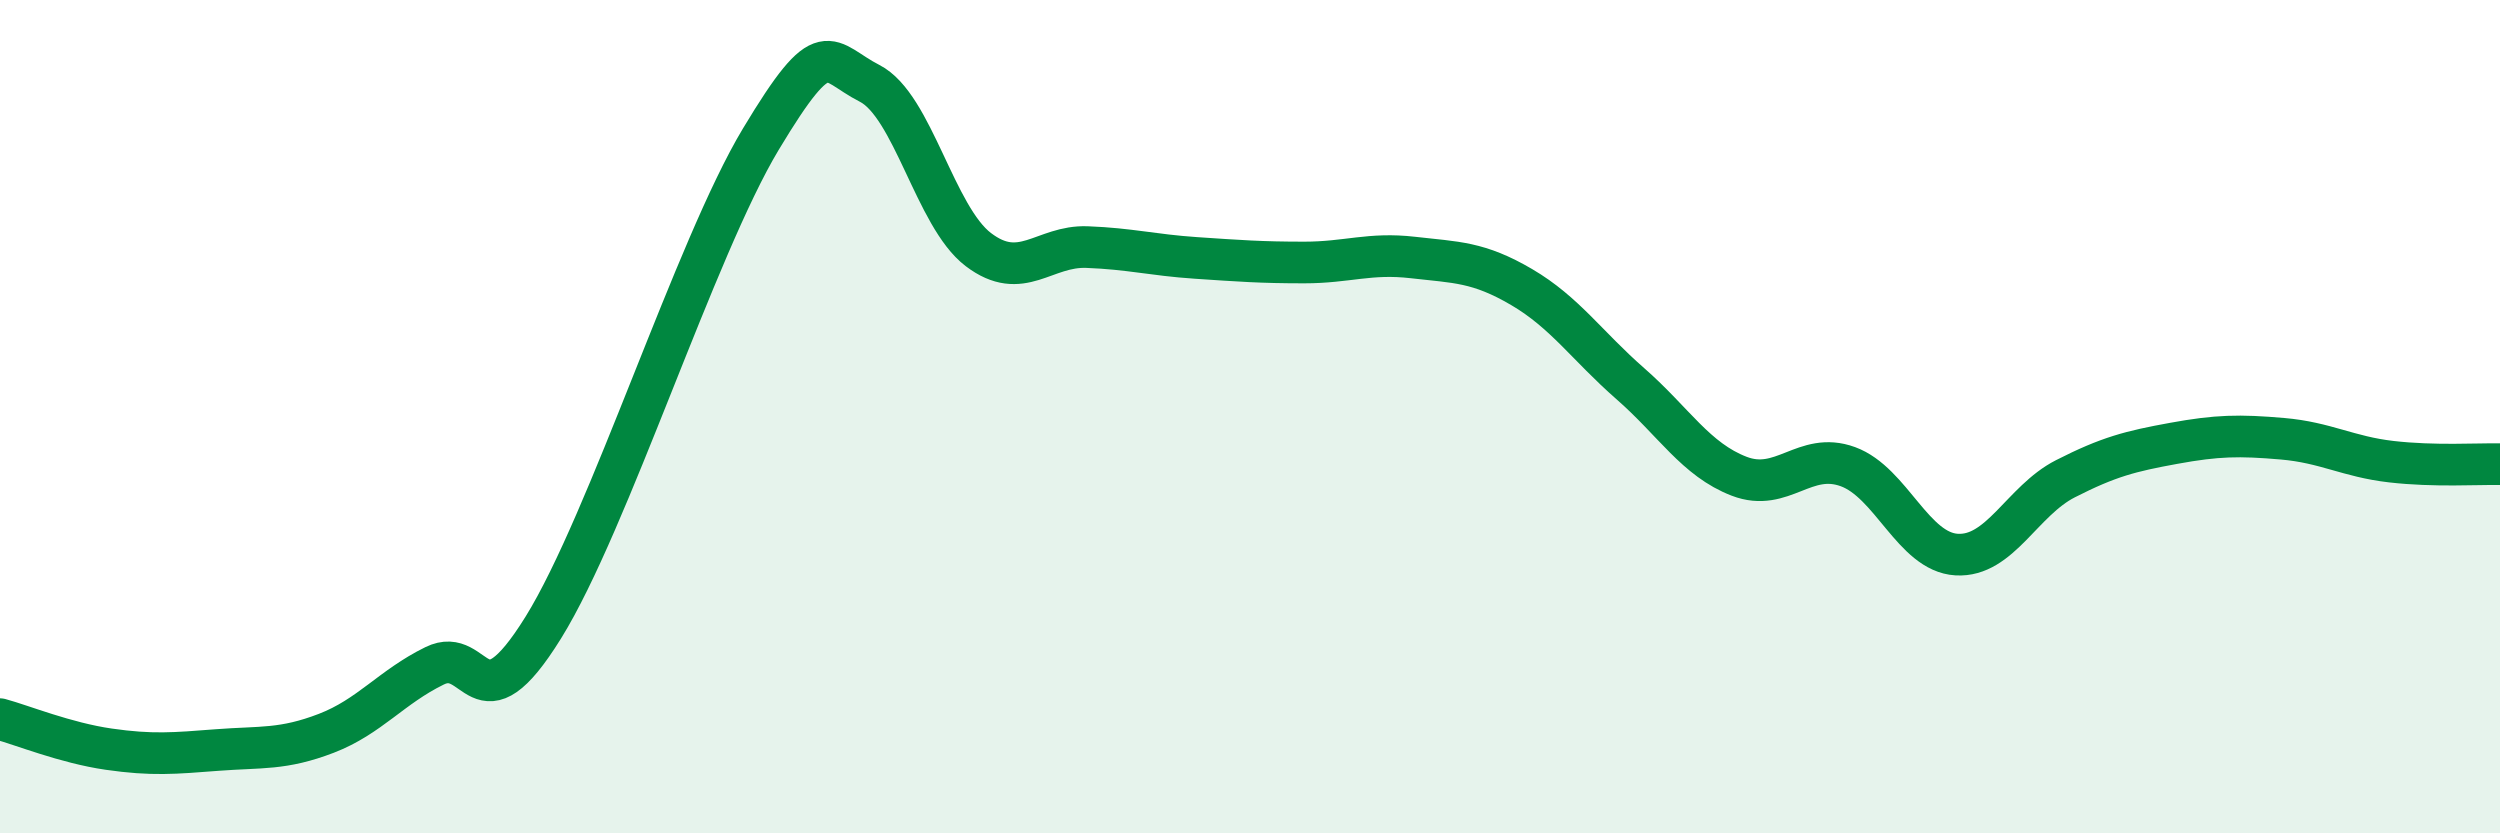
    <svg width="60" height="20" viewBox="0 0 60 20" xmlns="http://www.w3.org/2000/svg">
      <path
        d="M 0,17.26 C 0.52,17.4 1.57,17.83 2.61,17.98 C 3.65,18.13 4.18,18.08 5.22,18 C 6.26,17.92 6.79,18 7.83,17.6 C 8.87,17.2 9.39,16.49 10.43,15.98 C 11.47,15.47 11.47,17.59 13.04,15.06 C 14.61,12.53 16.69,5.95 18.26,3.34 C 19.83,0.73 19.83,1.47 20.87,2 C 21.91,2.53 22.44,5.2 23.48,5.99 C 24.52,6.78 25.05,5.89 26.09,5.93 C 27.13,5.97 27.66,6.12 28.7,6.19 C 29.74,6.26 30.26,6.3 31.3,6.3 C 32.34,6.3 32.87,6.06 33.91,6.18 C 34.95,6.3 35.48,6.28 36.52,6.89 C 37.56,7.5 38.09,8.3 39.13,9.21 C 40.17,10.12 40.7,11.03 41.74,11.43 C 42.78,11.83 43.31,10.82 44.35,11.2 C 45.39,11.58 45.92,13.25 46.96,13.31 C 48,13.37 48.53,12.02 49.57,11.49 C 50.61,10.96 51.13,10.83 52.17,10.64 C 53.21,10.45 53.74,10.44 54.78,10.53 C 55.82,10.62 56.35,10.96 57.39,11.08 C 58.43,11.2 59.48,11.13 60,11.14L60 20L0 20Z"
        fill="#008740"
        opacity="0.1"
        stroke-linecap="round"
        stroke-linejoin="round"
      />
      <path
        d="M 0,17.26 C 0.52,17.4 1.57,17.83 2.61,17.98 C 3.65,18.13 4.18,18.08 5.22,18 C 6.26,17.92 6.79,18 7.83,17.6 C 8.87,17.2 9.39,16.49 10.43,15.98 C 11.47,15.47 11.47,17.59 13.04,15.06 C 14.61,12.53 16.69,5.95 18.26,3.34 C 19.83,0.73 19.83,1.47 20.87,2 C 21.91,2.53 22.44,5.2 23.48,5.99 C 24.52,6.78 25.05,5.89 26.09,5.93 C 27.13,5.97 27.66,6.12 28.7,6.19 C 29.74,6.26 30.26,6.3 31.3,6.3 C 32.34,6.3 32.87,6.06 33.91,6.18 C 34.95,6.3 35.48,6.28 36.52,6.89 C 37.56,7.5 38.09,8.3 39.13,9.21 C 40.17,10.12 40.7,11.03 41.74,11.43 C 42.78,11.83 43.31,10.82 44.35,11.2 C 45.39,11.58 45.92,13.25 46.96,13.31 C 48,13.37 48.53,12.02 49.57,11.49 C 50.61,10.96 51.13,10.83 52.17,10.64 C 53.21,10.45 53.74,10.44 54.78,10.53 C 55.82,10.62 56.35,10.96 57.39,11.08 C 58.43,11.2 59.48,11.13 60,11.14"
        stroke="#008740"
        stroke-width="1"
        fill="none"
        stroke-linecap="round"
        stroke-linejoin="round"
      />
    </svg>
  